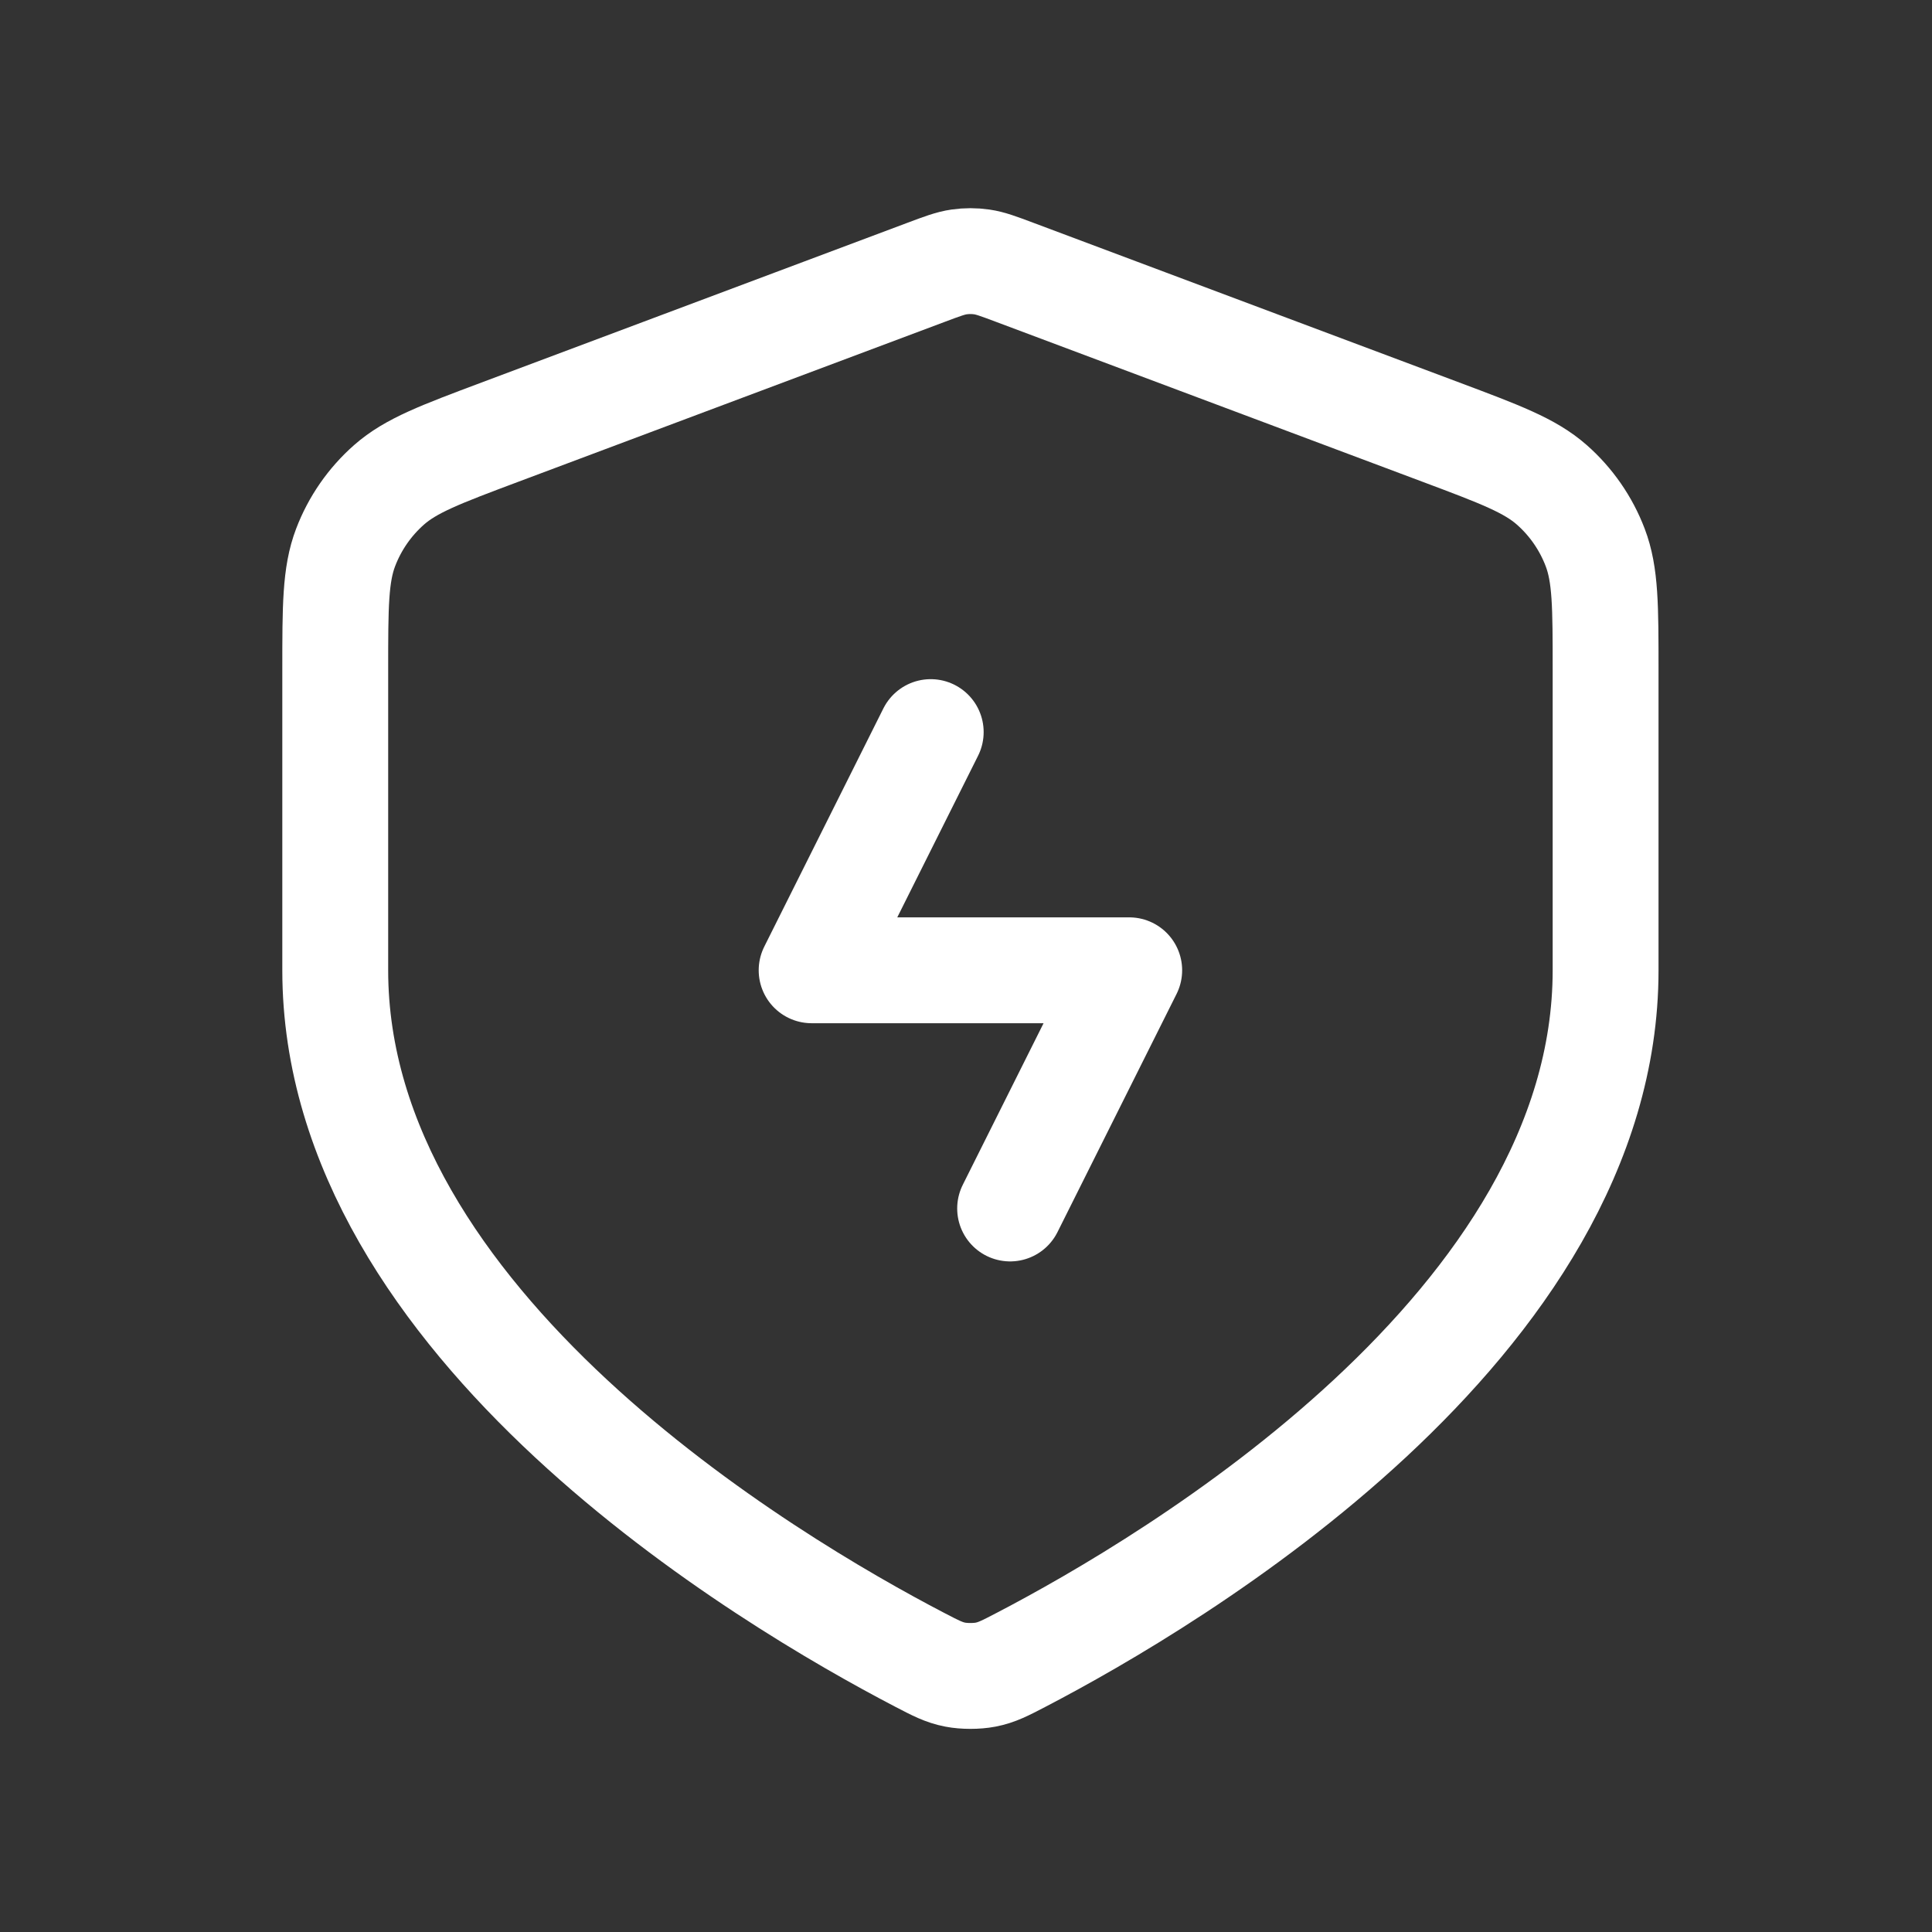 <svg width="73" height="73" viewBox="0 0 73 73" fill="none" xmlns="http://www.w3.org/2000/svg">
<rect x="0" y="0" width="73" height="73" fill="#333333" stroke="none"/>
<path d="M35.167 27.662L30.667 36.662H42.667L38.167 45.662M60.667 36.662C60.667 50.045 44.287 59.744 38.591 62.711C37.975 63.032 37.667 63.193 37.24 63.276C36.907 63.341 36.427 63.341 36.094 63.276C35.666 63.193 35.358 63.032 34.742 62.711C29.047 59.744 12.667 50.045 12.667 36.662V25.315C12.667 22.916 12.667 21.717 13.059 20.686C13.406 19.776 13.969 18.963 14.7 18.319C15.527 17.59 16.65 17.168 18.896 16.326L34.981 10.294C35.605 10.06 35.917 9.943 36.238 9.897C36.522 9.856 36.811 9.856 37.096 9.897C37.417 9.943 37.728 10.06 38.352 10.294L54.438 16.326C56.683 17.168 57.806 17.59 58.634 18.319C59.365 18.963 59.928 19.776 60.274 20.686C60.667 21.717 60.667 22.916 60.667 25.315V36.662Z" stroke="white" stroke-width="4" stroke-linecap="round" stroke-linejoin="round"/>
</svg>
